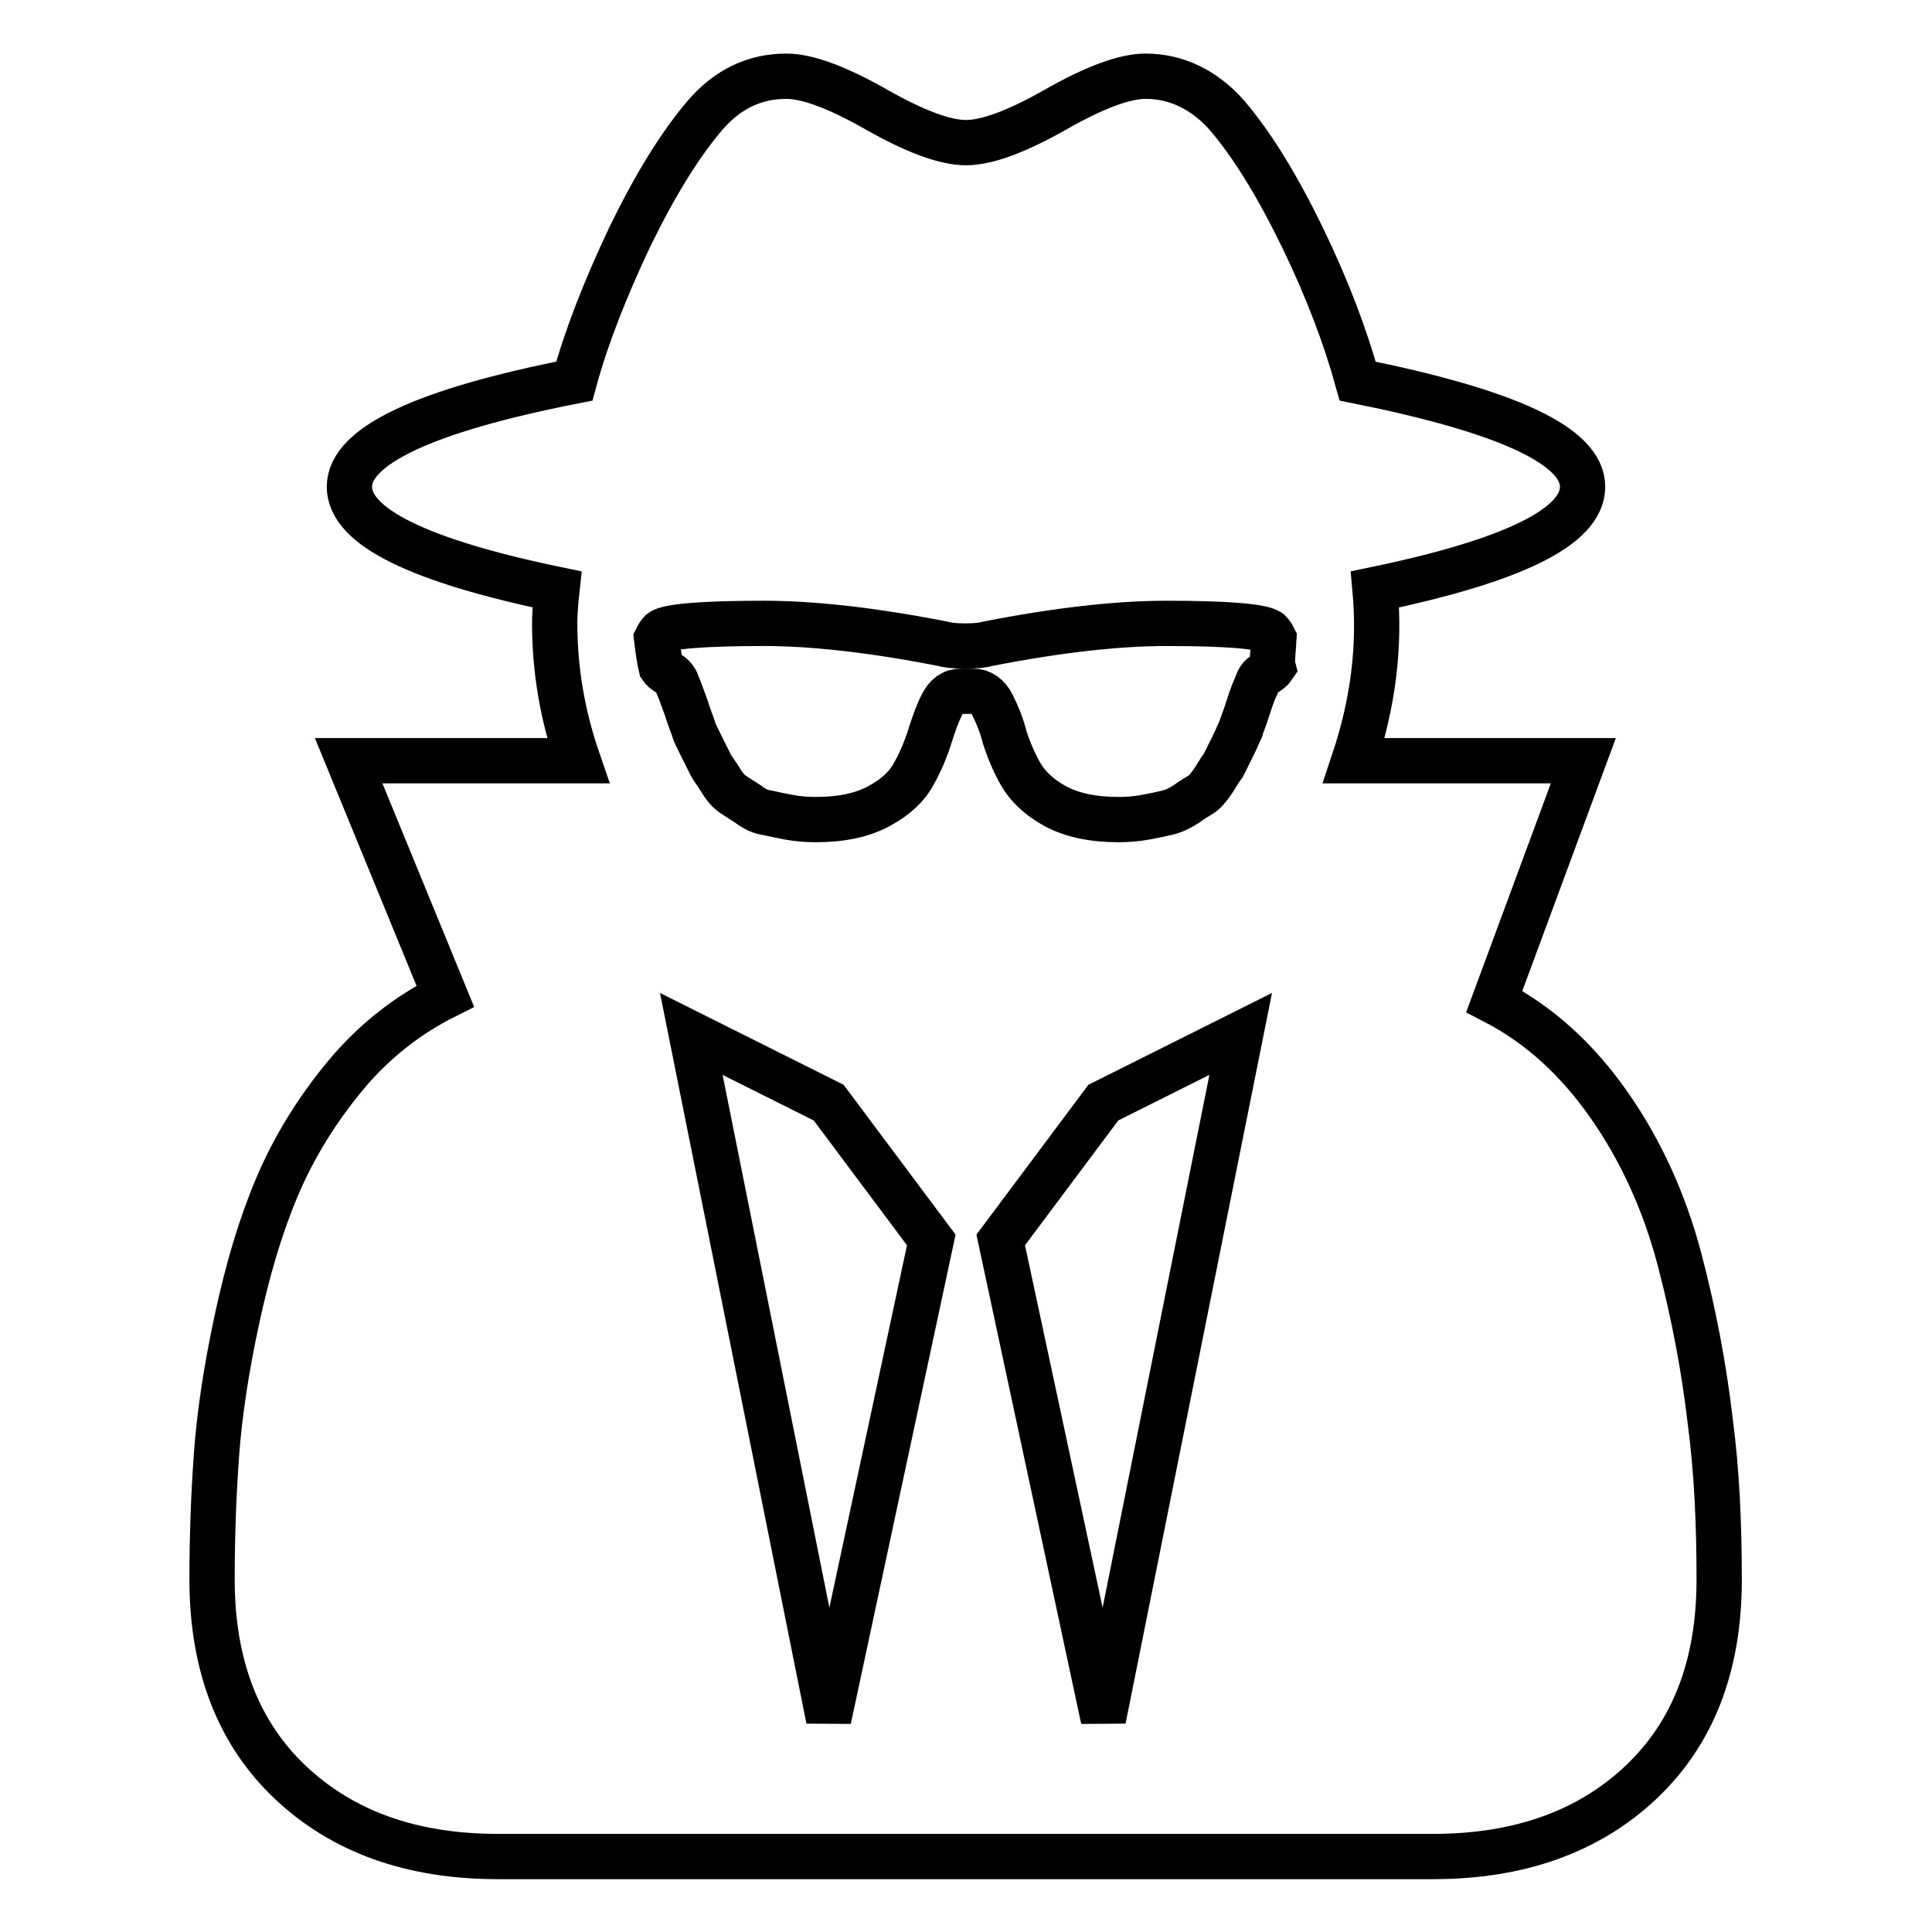 <?xml version="1.0" encoding="utf-8"?>
<!-- Svg Vector Icons : http://www.onlinewebfonts.com/icon -->
<!DOCTYPE svg PUBLIC "-//W3C//DTD SVG 1.1//EN" "http://www.w3.org/Graphics/SVG/1.1/DTD/svg11.dtd">
<svg version="1.1" xmlns="http://www.w3.org/2000/svg" xmlns:xlink="http://www.w3.org/1999/xlink" x="0px" y="0px" viewBox="0 0 256 256" enable-background="new 0 0 256 256" xml:space="preserve">
<g> <path stroke-width="6" fill-opacity="0" stroke="#000000"  d="M227.8,209.3c0,11.5-3.5,20.4-10.4,26.9c-6.9,6.5-16.1,9.8-27.5,9.8H66c-11.5,0-20.6-3.3-27.5-9.8 c-6.9-6.5-10.4-15.5-10.4-26.9c0-5.8,0.2-11.3,0.6-16.7c0.4-5.4,1.3-11.3,2.7-17.8c1.4-6.5,3.1-12.3,5.3-17.5 c2.2-5.2,5.2-10.1,9-14.7c3.8-4.6,8.3-8.1,13.3-10.6l-12.8-31.2h30.4c-2.1-6.1-3.1-12.1-3.1-18.2c0-1.1,0.1-2.7,0.3-4.5 c-18.3-3.8-27.5-8.3-27.5-13.6c0-5.4,9.9-10.1,29.8-14c1.6-5.9,4.1-12.2,7.3-19c3.3-6.8,6.6-12.2,10-16.2c3-3.5,6.6-5.2,10.8-5.2 c2.8,0,6.8,1.5,11.9,4.4c5.1,2.9,9.1,4.4,11.9,4.4c2.8,0,6.8-1.5,11.9-4.4c5.1-2.9,9.1-4.4,11.9-4.4c4.1,0,7.8,1.8,10.8,5.2 c3.4,4,6.7,9.4,10,16.2c3.3,6.8,5.7,13.2,7.3,19c19.9,4,29.8,8.6,29.8,14c0,5.3-9.2,9.8-27.5,13.6c0.7,7.7-0.3,15.2-2.8,22.7h30.4 L198,132.7c6,3.1,11,7.7,15.2,13.7c4.2,6,7.3,12.8,9.3,20.3c2,7.6,3.3,14.7,4.1,21.5C227.5,195,227.8,202,227.8,209.3L227.8,209.3z  M168.8,84.6c-0.2-0.4-0.4-0.7-0.6-0.9c-1-0.7-5.5-1.1-13.6-1.1c-6.6,0-14.5,0.9-23.7,2.7c-0.7,0.2-1.6,0.3-3,0.3 c-1.3,0-2.3-0.1-3-0.3c-9.2-1.8-17.1-2.7-23.7-2.7c-8.1,0-12.7,0.4-13.6,1.1c-0.2,0.2-0.4,0.5-0.6,0.9c0.2,1.7,0.4,3,0.6,3.8 c0.2,0.3,0.5,0.6,1.1,0.9c0.5,0.3,0.9,0.8,1.1,1.5c0.2,0.4,0.5,1.3,1.1,2.9c0.5,1.6,0.9,2.5,1,2.9c0.1,0.4,0.5,1.2,1.1,2.4 c0.6,1.2,1,2,1.2,2.4c0.2,0.4,0.7,1,1.3,2c0.6,1,1.2,1.6,1.7,1.9c0.5,0.3,1.2,0.8,2,1.3c0.8,0.6,1.6,1,2.5,1.1 c0.9,0.2,1.8,0.4,2.9,0.6c1.1,0.2,2.2,0.3,3.5,0.3c3.4,0,6.2-0.6,8.4-1.8c2.2-1.2,3.7-2.6,4.6-4.3c0.9-1.6,1.6-3.3,2.1-4.9 c0.5-1.6,1-3,1.6-4.2c0.6-1.2,1.4-1.8,2.5-1.8h1.7c1,0,1.9,0.6,2.5,1.8c0.6,1.2,1.2,2.6,1.6,4.2c0.5,1.6,1.2,3.3,2.1,4.9 s2.4,3.1,4.6,4.3c2.2,1.2,5,1.8,8.4,1.8c1.2,0,2.4-0.1,3.5-0.3c1.1-0.2,2.1-0.4,2.9-0.6c0.9-0.2,1.7-0.6,2.5-1.1 c0.8-0.6,1.5-1,2-1.3c0.5-0.3,1.1-1,1.7-1.9c0.6-1,1-1.6,1.3-2c0.2-0.4,0.6-1.2,1.2-2.4c0.6-1.2,0.9-2,1.1-2.4 c0.1-0.4,0.5-1.3,1-2.9c0.5-1.6,0.9-2.5,1.1-2.9c0.2-0.7,0.5-1.2,1.1-1.5c0.5-0.3,0.9-0.6,1.1-0.9 C168.5,87.6,168.7,86.3,168.8,84.6L168.8,84.6z M109.8,227.8l13.6-63.5l-13.6-18.2l-18.2-9.1L109.8,227.8z M146.2,227.8l18.2-90.8 l-18.2,9.1l-13.6,18.2L146.2,227.8L146.2,227.8z"/></g>
</svg>